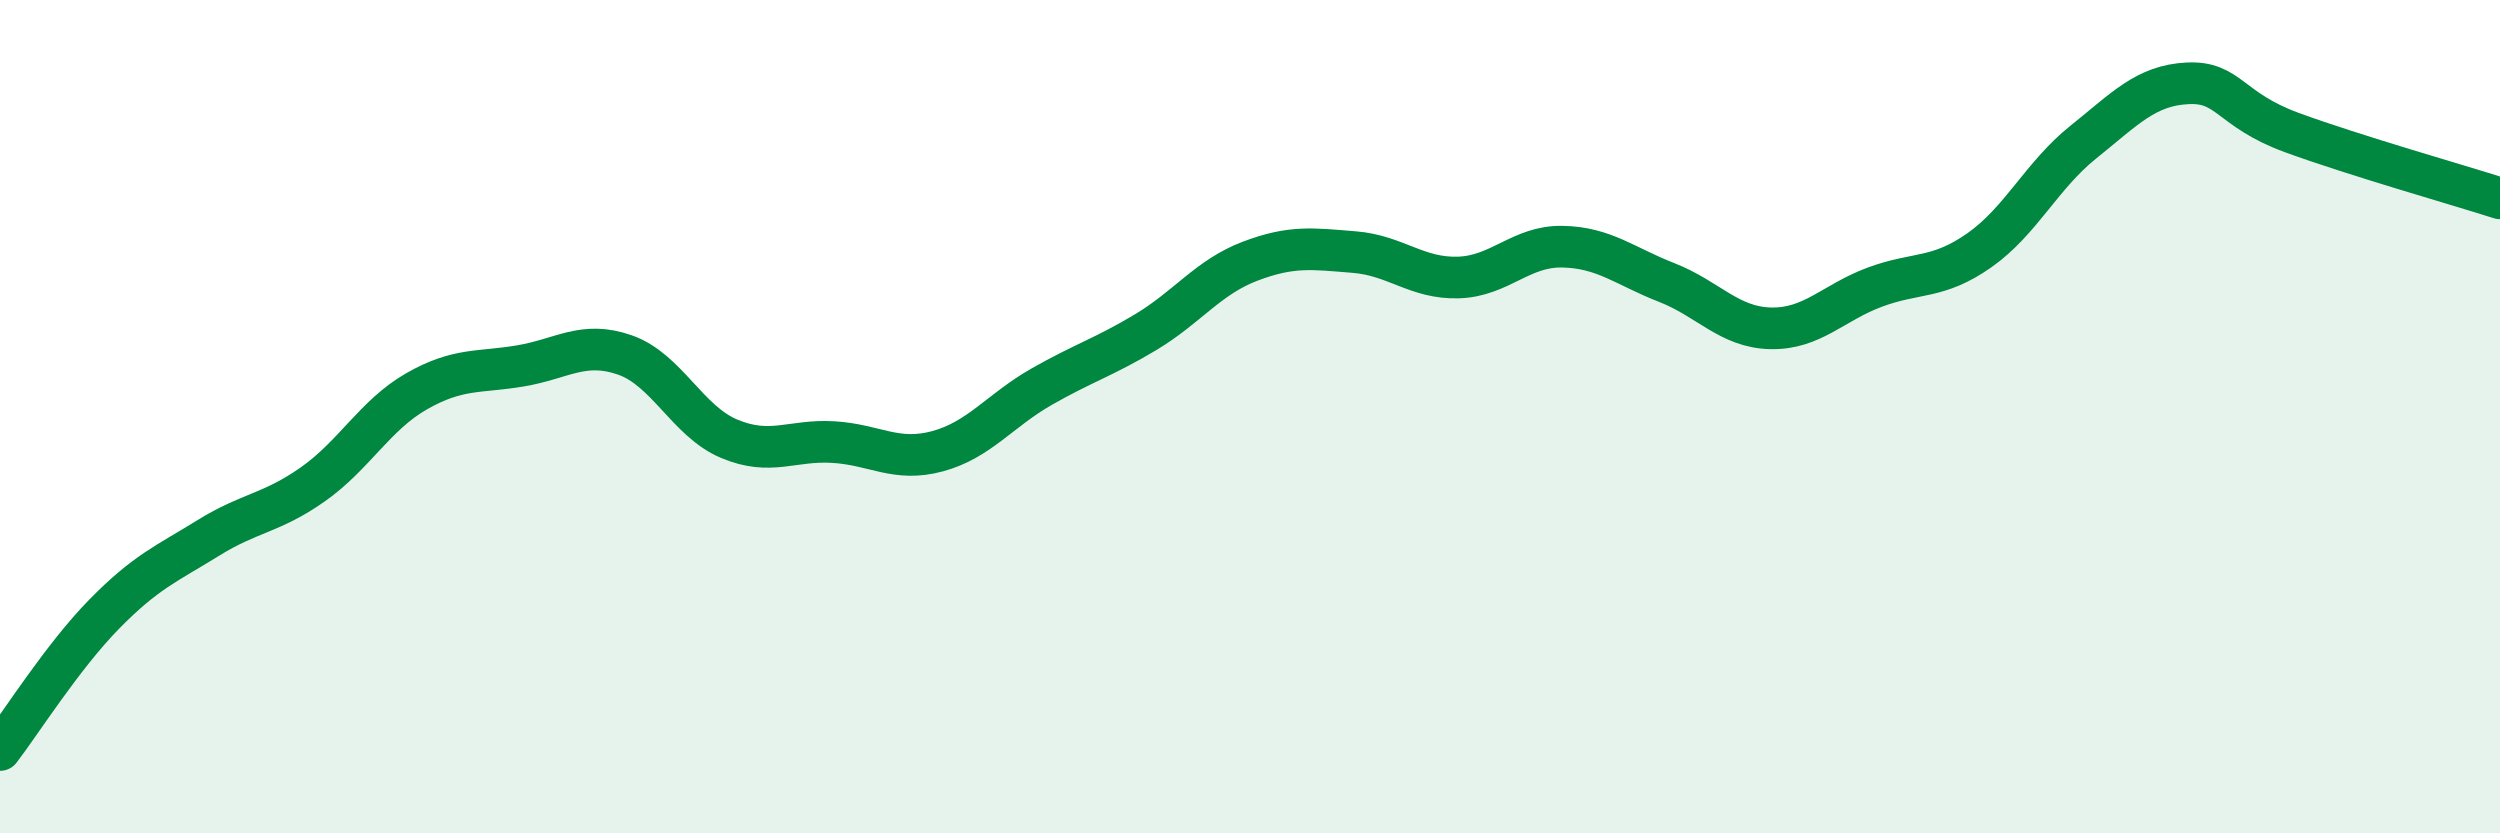 
    <svg width="60" height="20" viewBox="0 0 60 20" xmlns="http://www.w3.org/2000/svg">
      <path
        d="M 0,18 C 0.5,17.35 1.5,15.76 2.5,14.74 C 3.5,13.72 4,13.53 5,12.91 C 6,12.29 6.5,12.33 7.5,11.63 C 8.5,10.93 9,9.96 10,9.39 C 11,8.82 11.5,8.95 12.5,8.78 C 13.5,8.61 14,8.17 15,8.52 C 16,8.87 16.5,10.11 17.5,10.53 C 18.5,10.95 19,10.55 20,10.61 C 21,10.67 21.5,11.1 22.5,10.83 C 23.5,10.56 24,9.85 25,9.28 C 26,8.71 26.5,8.57 27.5,7.97 C 28.5,7.37 29,6.65 30,6.27 C 31,5.89 31.5,5.97 32.5,6.05 C 33.5,6.13 34,6.69 35,6.66 C 36,6.63 36.5,5.9 37.5,5.92 C 38.5,5.94 39,6.39 40,6.78 C 41,7.17 41.5,7.86 42.5,7.88 C 43.5,7.9 44,7.26 45,6.89 C 46,6.52 46.5,6.71 47.5,6.01 C 48.5,5.31 49,4.21 50,3.41 C 51,2.61 51.5,2.05 52.5,2 C 53.5,1.95 53.5,2.63 55,3.18 C 56.5,3.73 59,4.44 60,4.76L60 20L0 20Z"
        fill="#008740"
        opacity="0.1"
        stroke-linecap="round"
        stroke-linejoin="round"
      />
      <path
        d="M 0,18 C 0.5,17.35 1.5,15.76 2.5,14.74 C 3.5,13.72 4,13.53 5,12.91 C 6,12.29 6.5,12.33 7.5,11.63 C 8.5,10.93 9,9.96 10,9.39 C 11,8.82 11.5,8.95 12.5,8.78 C 13.5,8.61 14,8.17 15,8.52 C 16,8.87 16.5,10.11 17.5,10.53 C 18.5,10.95 19,10.55 20,10.61 C 21,10.67 21.5,11.1 22.5,10.83 C 23.5,10.56 24,9.85 25,9.28 C 26,8.71 26.5,8.57 27.5,7.97 C 28.5,7.37 29,6.65 30,6.27 C 31,5.89 31.5,5.97 32.5,6.05 C 33.5,6.13 34,6.69 35,6.66 C 36,6.63 36.5,5.9 37.5,5.92 C 38.5,5.94 39,6.39 40,6.78 C 41,7.17 41.5,7.86 42.5,7.88 C 43.5,7.9 44,7.26 45,6.89 C 46,6.52 46.5,6.71 47.5,6.01 C 48.5,5.31 49,4.21 50,3.41 C 51,2.61 51.5,2.05 52.5,2 C 53.5,1.95 53.5,2.63 55,3.18 C 56.5,3.73 59,4.44 60,4.76"
        stroke="#008740"
        stroke-width="1"
        fill="none"
        stroke-linecap="round"
        stroke-linejoin="round"
      />
    </svg>
  